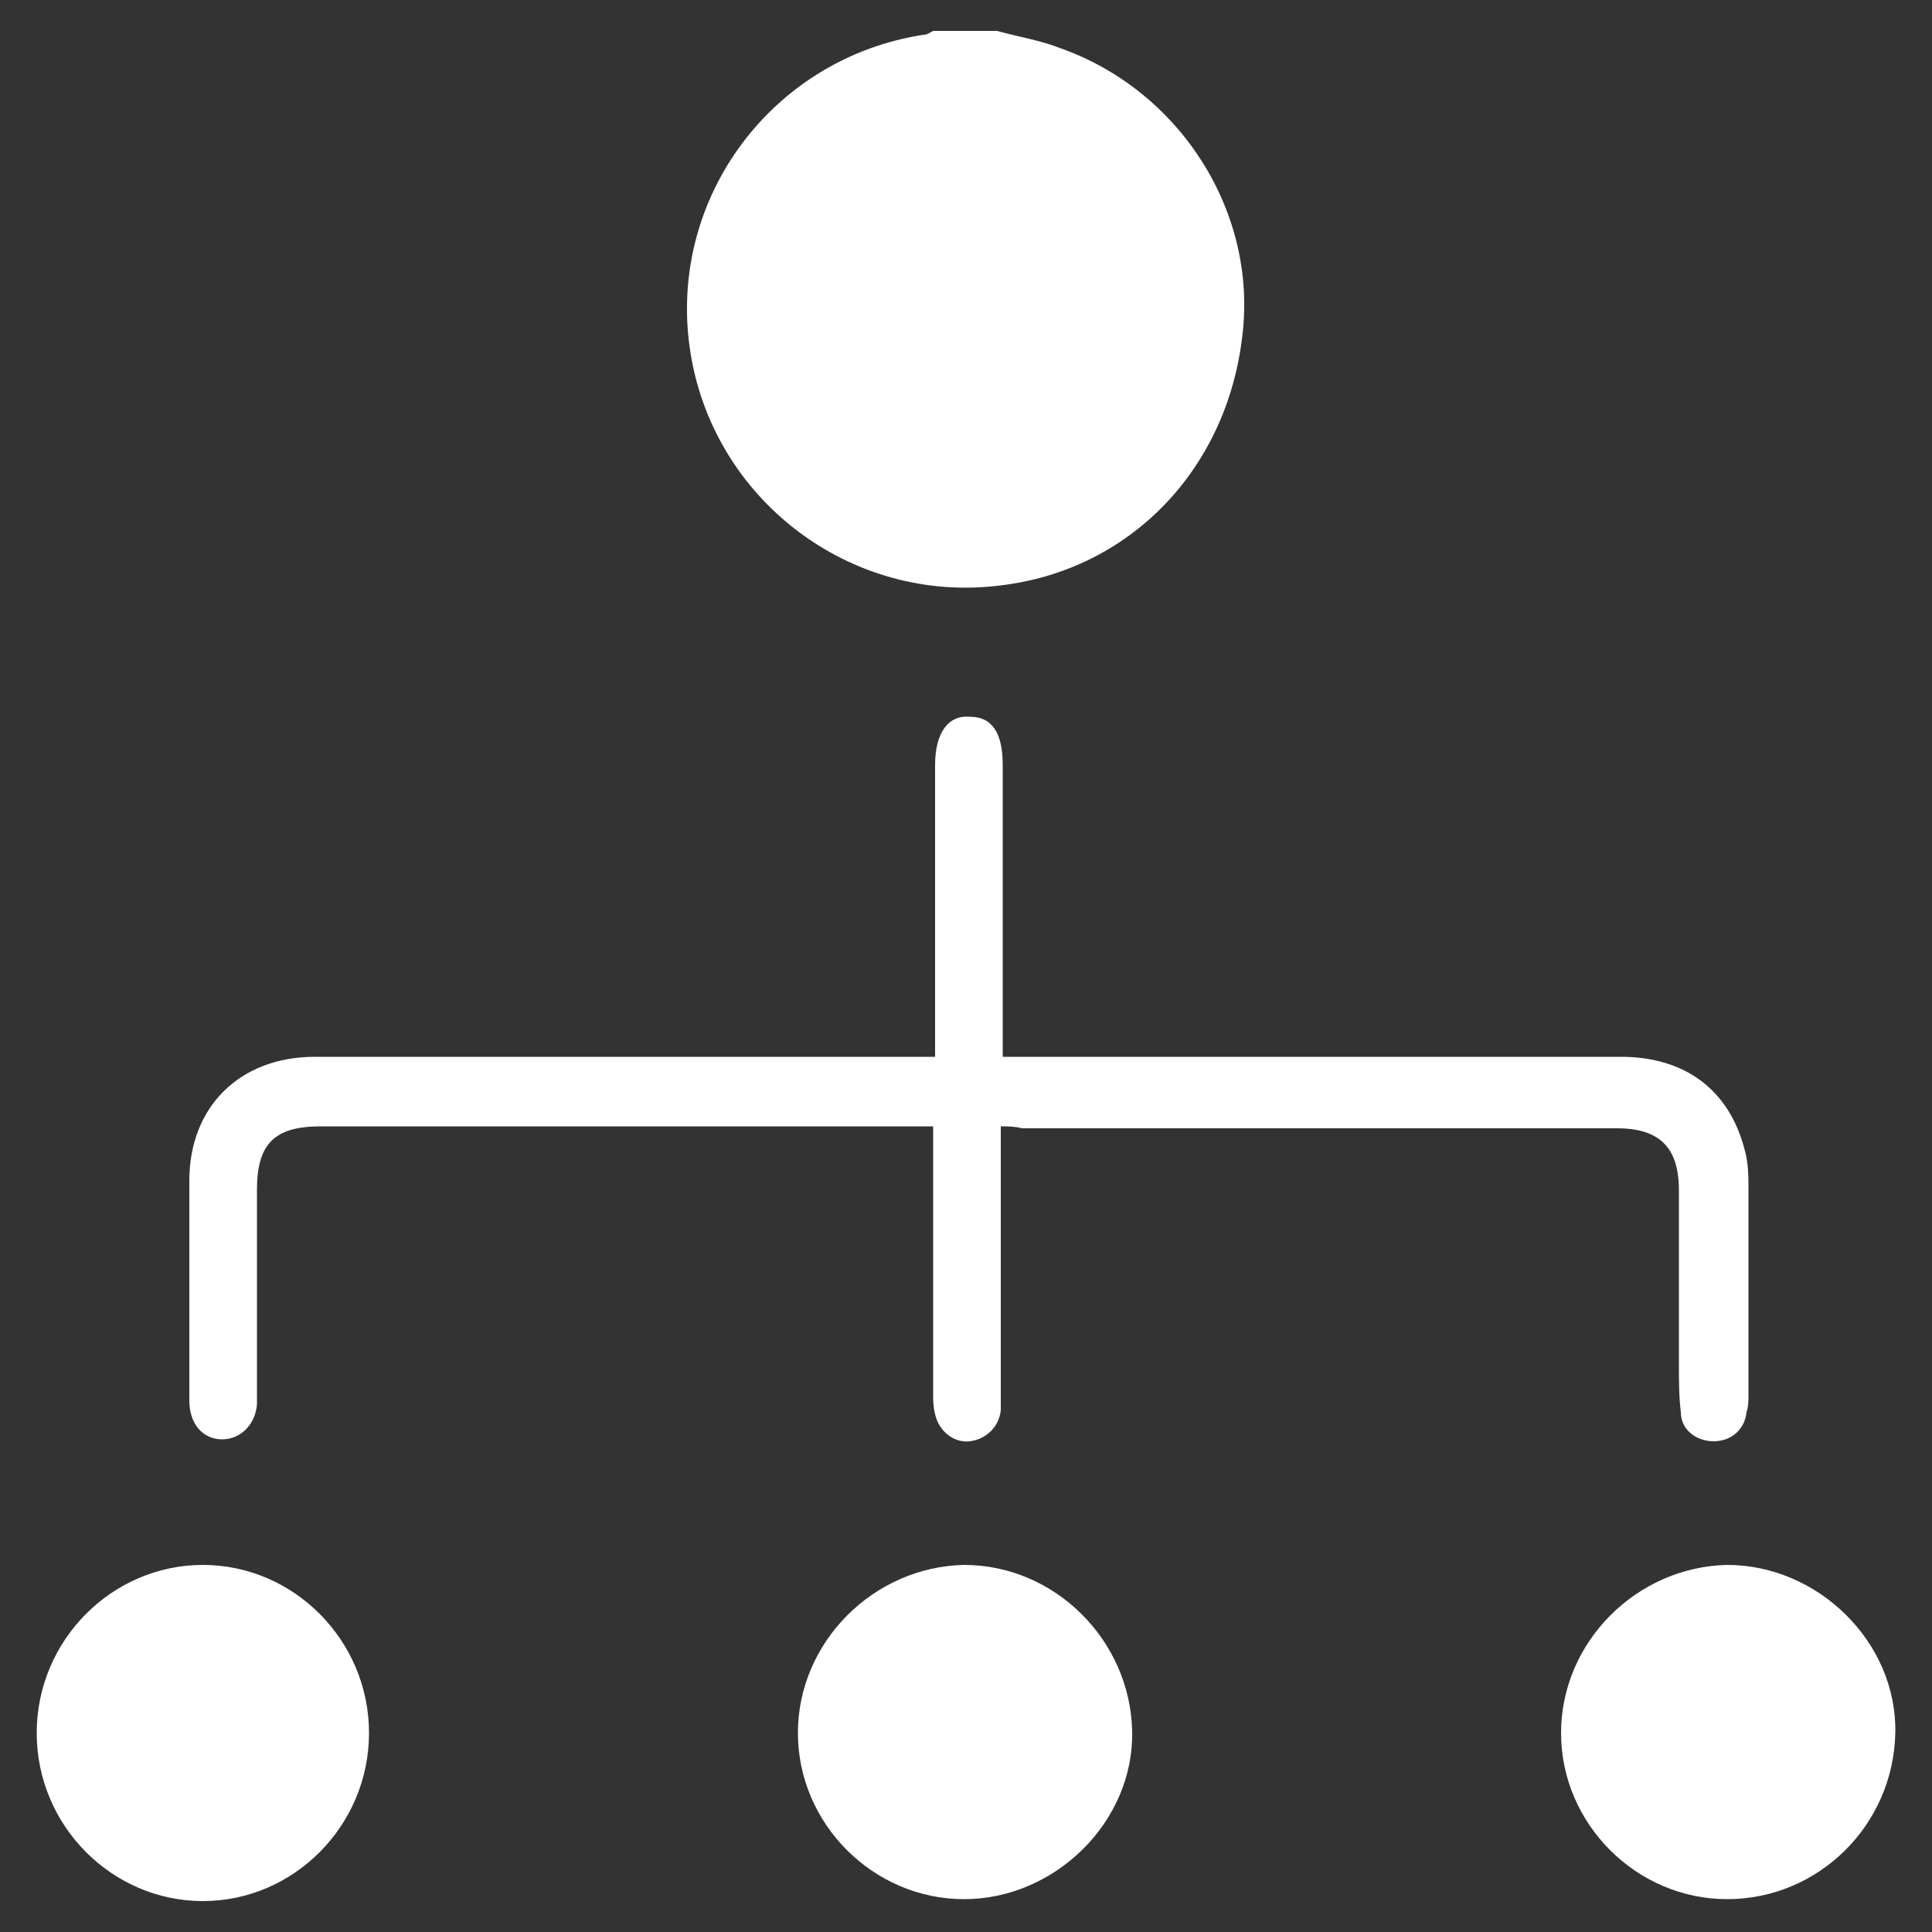<svg xmlns="http://www.w3.org/2000/svg" xmlns:xlink="http://www.w3.org/1999/xlink" id="Layer_1" x="0px" y="0px" viewBox="0 0 100 100" style="enable-background:new 0 0 100 100;" xml:space="preserve"><rect x="0" y="0" width="100" height="100" fill="#333333" stroke="none"/> <style type="text/css"> .st0{fill:#3FBE36;} .st1{fill:#00317C;} .st2{fill:#FFFFFF;} </style> <g> <path class="st2" d="M51.6,1.6c1.1,0.3,2.3,0.5,3.3,0.9c6.2,2.2,10.2,8.5,9.4,14.9c-0.8,6.9-5.8,12.1-12.5,12.9 c-7.8,1-15-4.5-16.1-12.3c-1.1-7.8,4.3-15,12.1-16.2c0.2,0,0.3-0.1,0.5-0.2C49.4,1.6,50.5,1.6,51.6,1.6z"></path> <path class="st2" d="M51.8,58.3c0,4.7,0,9.2,0,13.7c0,0.3,0,0.7,0,1c-0.1,0.9-0.8,1.5-1.6,1.6c-0.8,0.1-1.6-0.5-1.8-1.4 c-0.1-0.4-0.1-0.7-0.1-1.1c0-4.2,0-8.4,0-12.7c0-0.3,0-0.7,0-1.1c-0.4,0-0.8,0-1.1,0c-10.2,0-20.4,0-30.6,0c-2.4,0-3.3,0.9-3.3,3.3 c0,3.4,0,6.9,0,10.3c0,0.3,0,0.6,0,0.8c-0.1,1.1-0.9,1.8-1.8,1.8c-1,0-1.7-0.8-1.7-2c0-3.8,0-7.6,0-11.4c0-3.8,2.6-6.4,6.5-6.4 c6.8,0,13.5,0,20.3,0c3.9,0,7.7,0,11.8,0c0-0.4,0-0.8,0-1.1c0-4.7,0-9.3,0-14c0-1.7,0.7-2.6,1.8-2.5c1.2,0,1.7,0.9,1.7,2.5 c0,4.7,0,9.3,0,14c0,0.3,0,0.7,0,1.1c0.4,0,0.8,0,1.2,0c10.3,0,20.5,0,30.8,0c3.3,0,5.6,1.7,6.4,4.8c0.2,0.7,0.2,1.4,0.2,2.1 c0,3.5,0,7.1,0,10.6c0,0.3,0,0.6-0.1,0.9c-0.1,0.9-0.8,1.5-1.7,1.5c-0.9,0-1.7-0.6-1.7-1.5c-0.1-0.8-0.1-1.7-0.1-2.5c0-3,0-6,0-9 c0-2.2-1-3.2-3.2-3.2c-10.3,0-20.5,0-30.8,0C52.5,58.3,52.2,58.3,51.8,58.3z"></path> <path class="st2" d="M19.1,89.7c0,4.8-3.9,8.7-8.6,8.7c-4.7,0-8.6-3.9-8.6-8.7c0-4.8,3.9-8.7,8.6-8.7C15.2,81,19.1,84.9,19.1,89.7z "></path> <path class="st2" d="M41.3,89.7c0-4.7,3.9-8.6,8.6-8.7c4.7,0,8.6,3.9,8.7,8.6c0.1,4.7-4,8.7-8.7,8.7C45.2,98.3,41.3,94.4,41.3,89.7 z"></path> <path class="st2" d="M80.8,89.7c0-4.7,3.9-8.6,8.6-8.7c4.7,0,8.8,4,8.7,8.7c-0.1,4.8-4,8.6-8.7,8.6C84.7,98.3,80.8,94.4,80.8,89.7z "></path> </g> </svg>